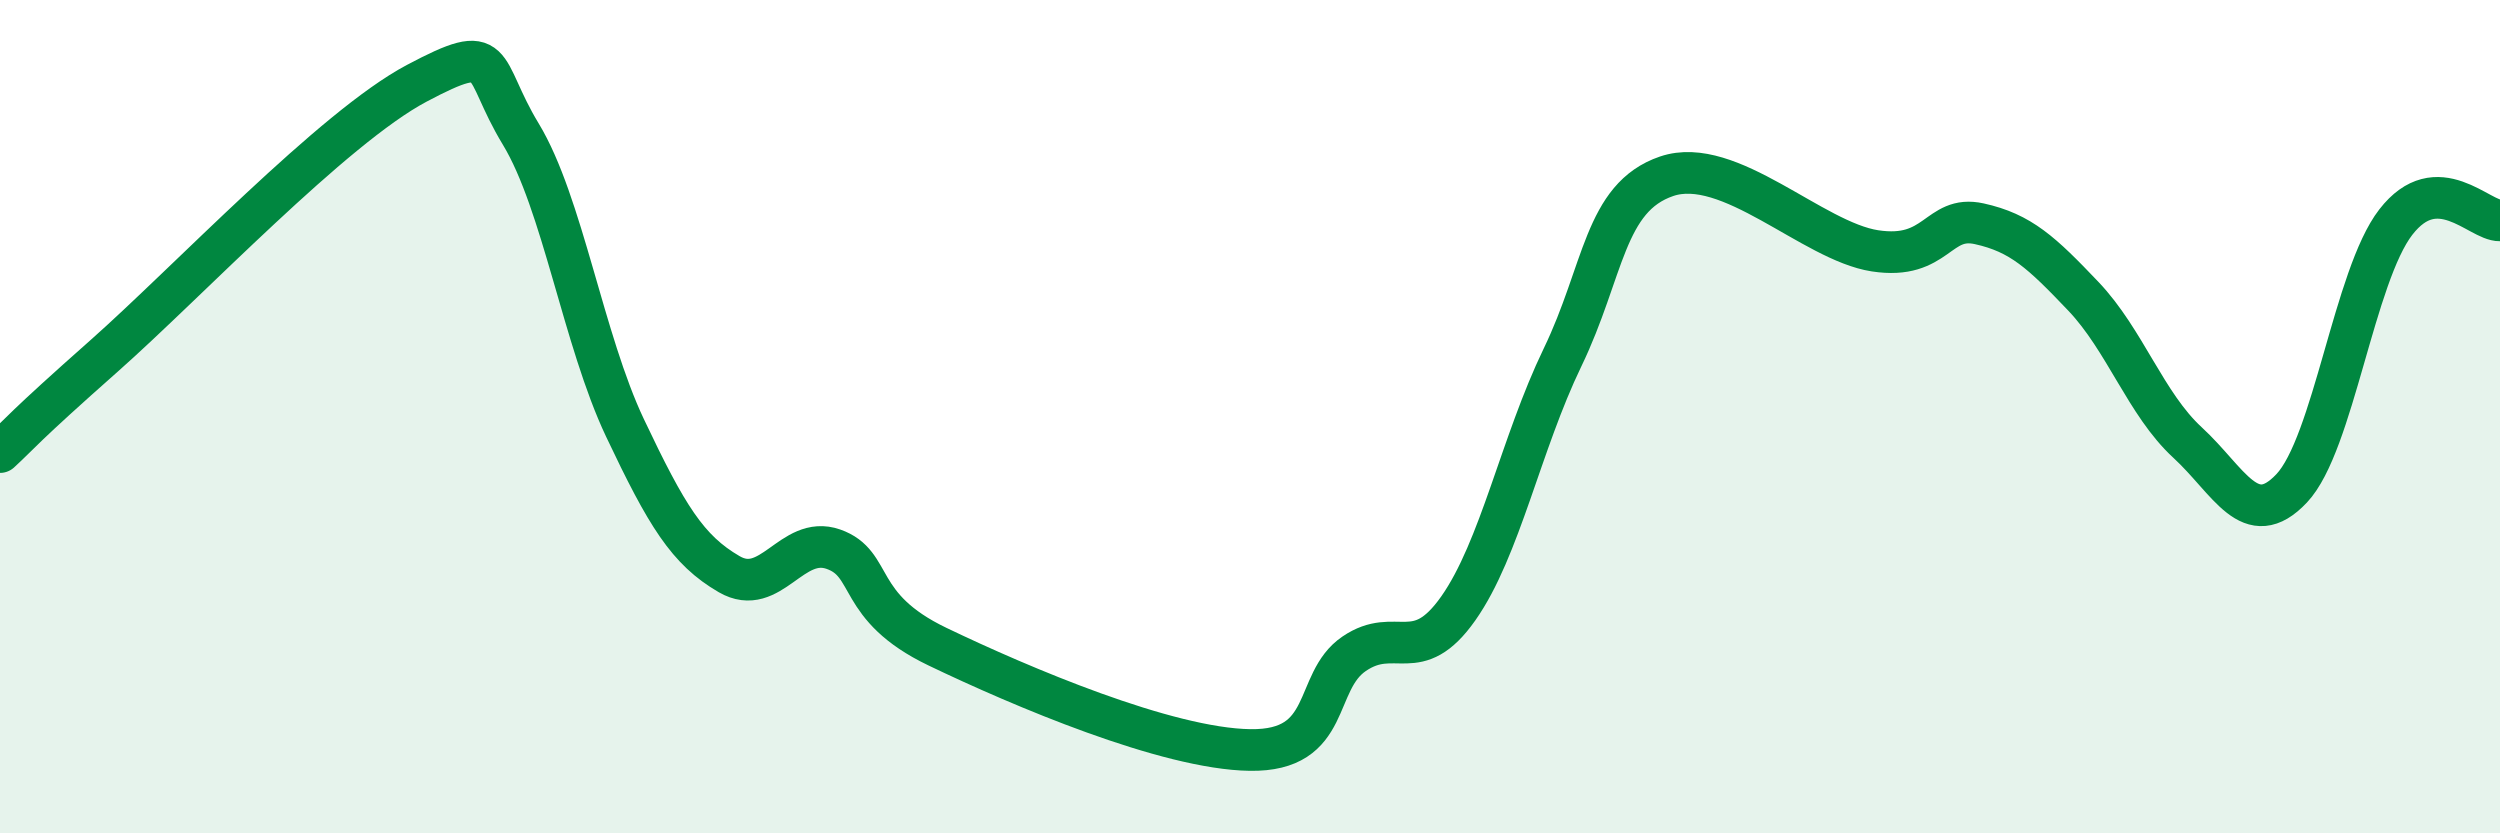
    <svg width="60" height="20" viewBox="0 0 60 20" xmlns="http://www.w3.org/2000/svg">
      <path
        d="M 0,10.85 C 0.5,10.39 0.5,10.31 2.5,8.54 C 4.5,6.77 8,3.06 10,2 C 12,0.94 11.5,1.57 12.5,3.22 C 13.5,4.87 14,8.16 15,10.27 C 16,12.38 16.5,13.2 17.5,13.78 C 18.5,14.36 19,12.83 20,13.18 C 21,13.53 20.5,14.56 22.5,15.52 C 24.5,16.48 28,17.97 30,18 C 32,18.03 31.5,16.37 32.5,15.69 C 33.5,15.01 34,16.02 35,14.6 C 36,13.18 36.5,10.65 37.5,8.58 C 38.5,6.51 38.5,4.74 40,4.23 C 41.5,3.72 43.5,5.79 45,6.02 C 46.5,6.25 46.5,5.15 47.5,5.37 C 48.5,5.59 49,6.06 50,7.11 C 51,8.16 51.5,9.7 52.5,10.62 C 53.5,11.54 54,12.78 55,11.72 C 56,10.66 56.5,6.62 57.5,5.33 C 58.5,4.04 59.5,5.3 60,5.29L60 20L0 20Z"
        fill="#008740"
        opacity="0.1"
        stroke-linecap="round"
        stroke-linejoin="round"
      />
      <path
        d="M 0,10.85 C 0.5,10.39 0.5,10.31 2.5,8.54 C 4.5,6.77 8,3.06 10,2 C 12,0.94 11.5,1.57 12.5,3.22 C 13.5,4.87 14,8.16 15,10.27 C 16,12.38 16.5,13.2 17.5,13.78 C 18.5,14.36 19,12.83 20,13.18 C 21,13.53 20.5,14.56 22.5,15.52 C 24.5,16.48 28,17.97 30,18 C 32,18.03 31.5,16.37 32.5,15.69 C 33.5,15.01 34,16.02 35,14.6 C 36,13.18 36.5,10.65 37.5,8.58 C 38.5,6.51 38.5,4.74 40,4.23 C 41.5,3.72 43.5,5.79 45,6.02 C 46.5,6.25 46.5,5.15 47.5,5.37 C 48.5,5.59 49,6.06 50,7.11 C 51,8.16 51.5,9.7 52.5,10.62 C 53.5,11.54 54,12.78 55,11.72 C 56,10.66 56.5,6.62 57.5,5.33 C 58.5,4.04 59.5,5.3 60,5.29"
        stroke="#008740"
        stroke-width="1"
        fill="none"
        stroke-linecap="round"
        stroke-linejoin="round"
      />
    </svg>
  